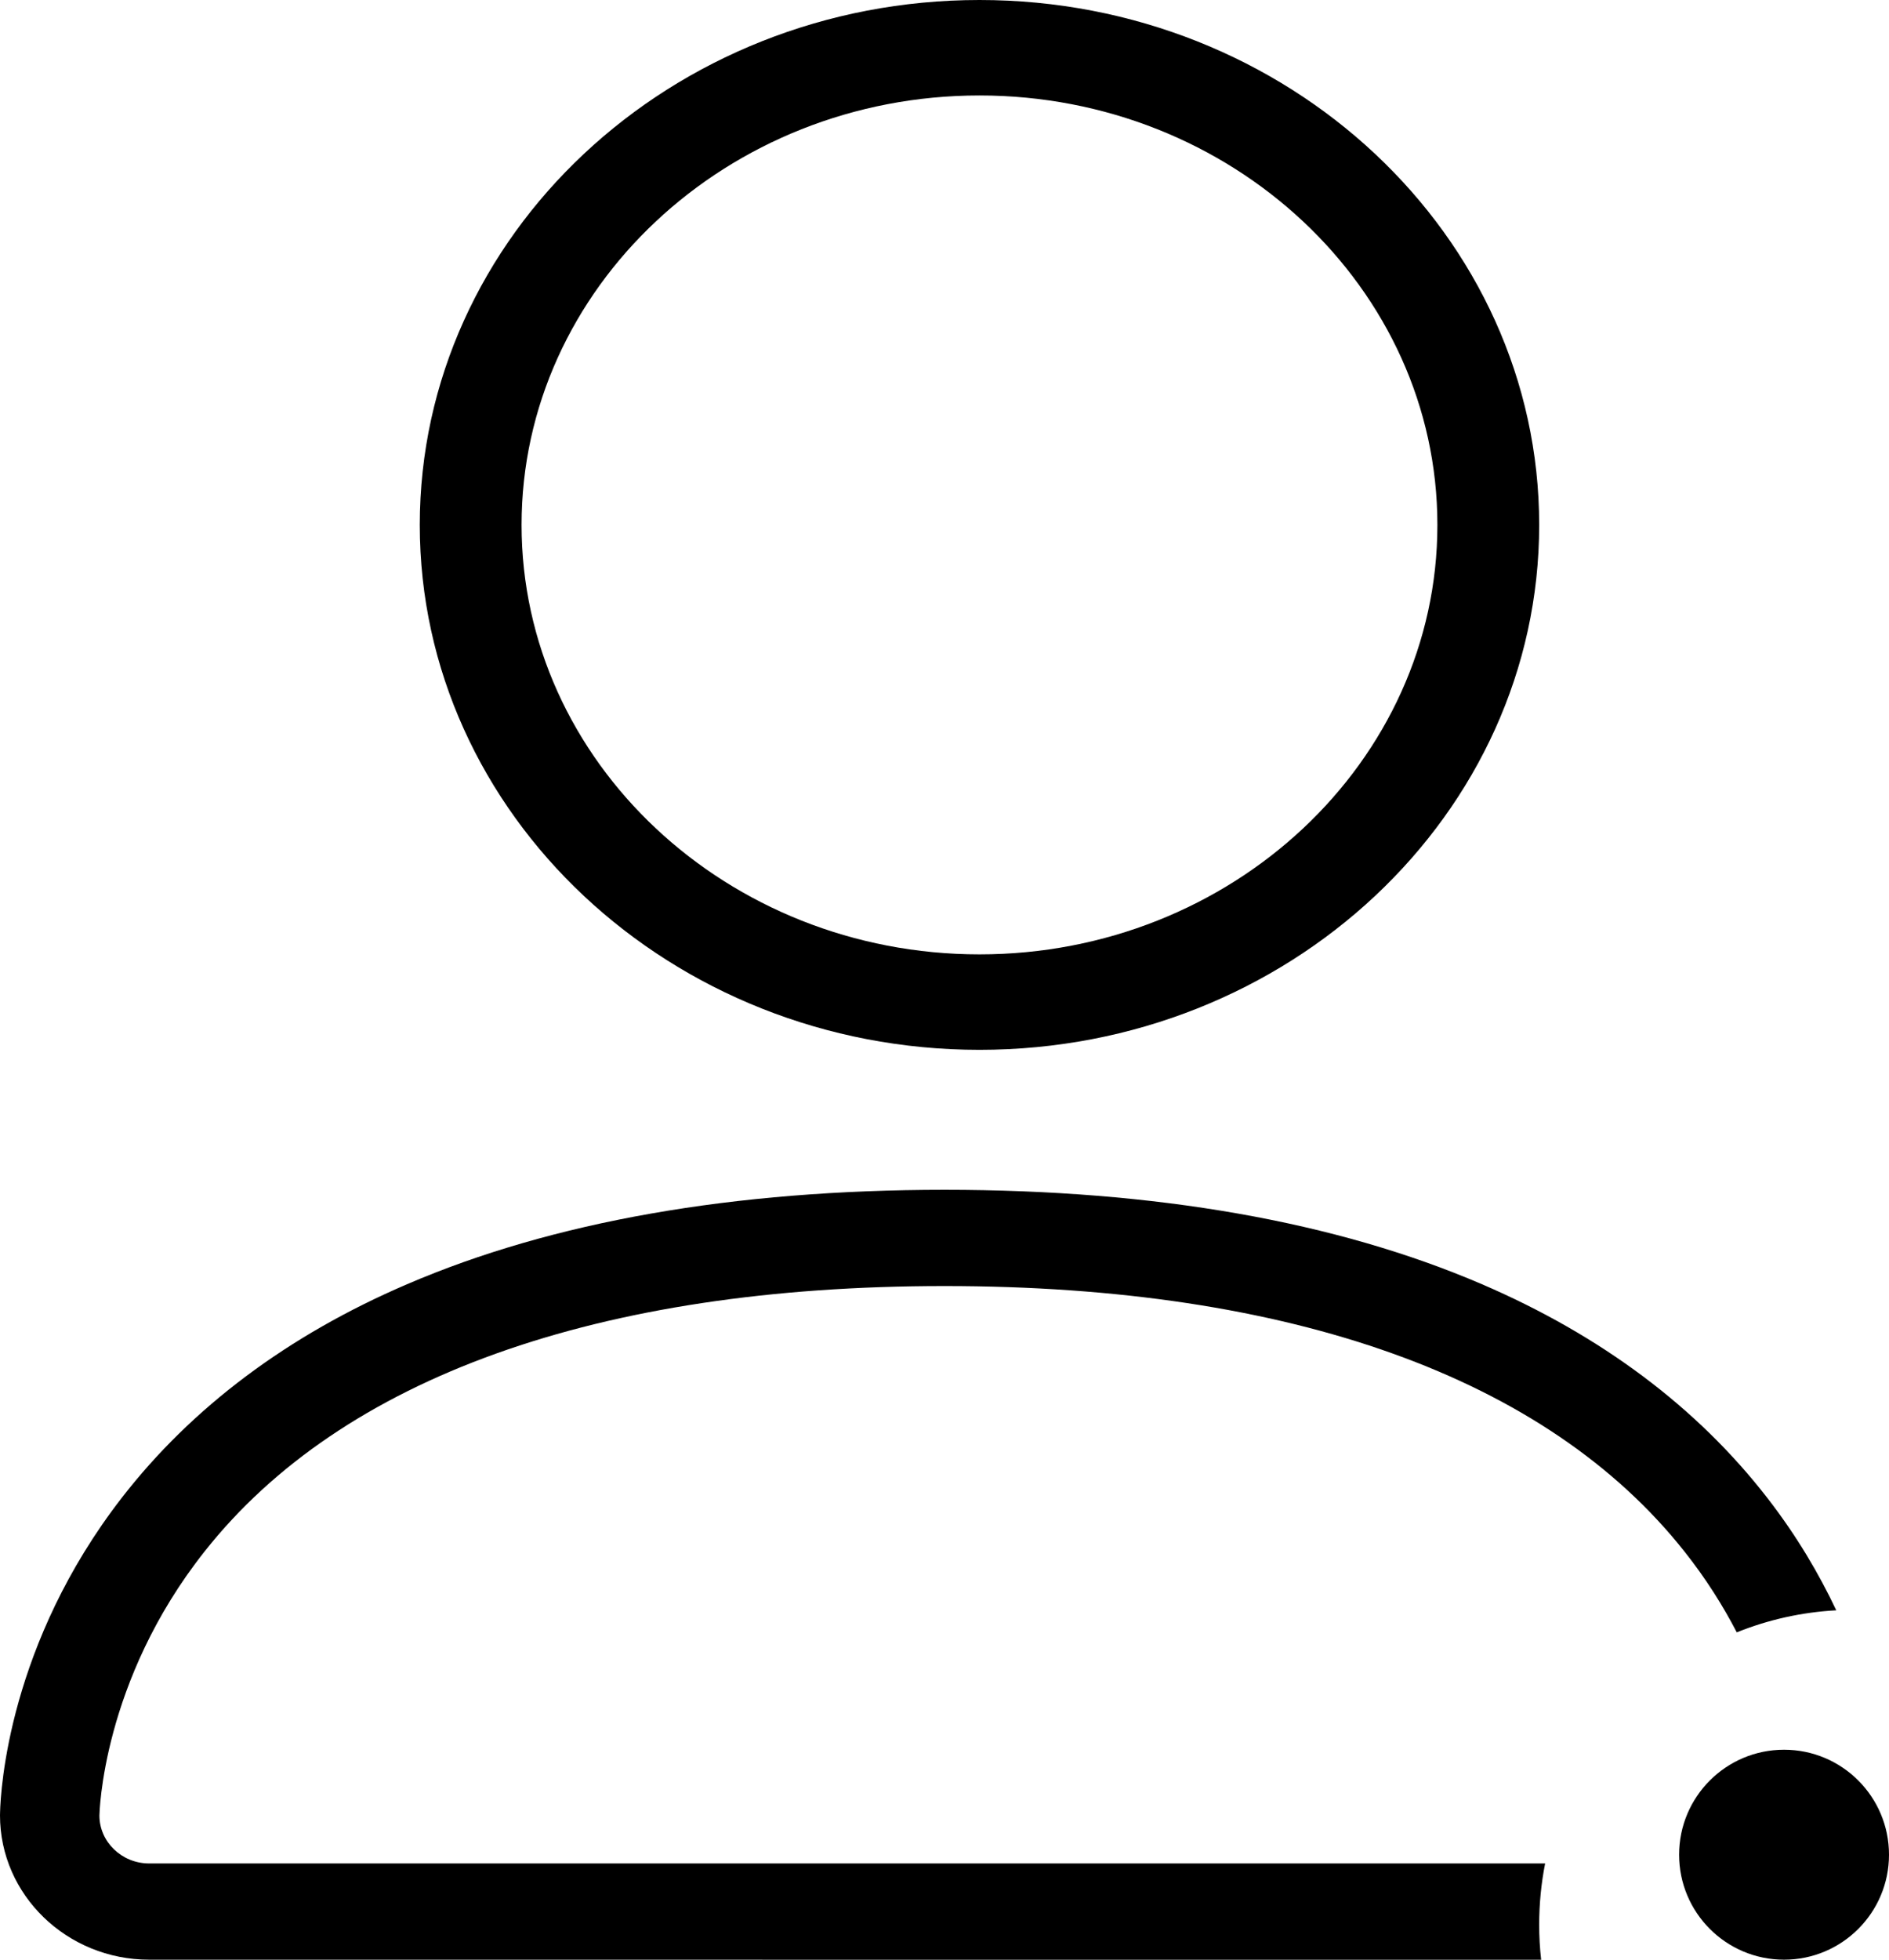 <?xml version="1.0" encoding="UTF-8"?>
<svg width="27px" height="28px" viewBox="0 0 27 28" version="1.1" xmlns="http://www.w3.org/2000/svg" xmlns:xlink="http://www.w3.org/1999/xlink">
    <title>ico_user</title>
    <g id="Page-1" stroke="none" stroke-width="1" fill="none" fill-rule="evenodd">
        <g id="Icons" transform="translate(-43, -40)" fill="#000000">
            <g id="ico_user" transform="translate(43, 40)">
                <path d="M13.5,17 C16.517,17 19.1,17.454 21.182,18.349 C22.886,19.082 24.257,20.108 25.259,21.4 C25.683,21.946 26.003,22.493 26.246,23.008 C25.745,23.035 25.267,23.145 24.824,23.323 C24.629,22.947 24.384,22.555 24.074,22.165 C22.11,19.685 18.454,18.375 13.5,18.375 C8.546,18.375 4.887,19.685 2.926,22.165 C1.454,24.022 1.422,25.921 1.421,25.94 C1.421,26.317 1.741,26.625 2.132,26.625 L22.085,26.625 C22.029,26.908 22,27.201 22,27.5 C22,27.669 22.009,27.836 22.028,28.001 L2.132,28 C0.956,28 -2.84217094e-14,27.075 -2.84217094e-14,25.938 L0.001,25.896 C0.009,25.566 0.127,23.482 1.741,21.4 C2.743,20.108 4.114,19.08 5.818,18.349 C7.9,17.454 10.483,17 13.5,17 Z M14,0 C18.412,0 22,3.364 22,7.5 C22,11.636 18.412,15 14,15 C9.588,15 6,11.636 6,7.5 C6,3.364 9.588,0 14,0 Z M14,1.364 C10.393,1.364 7.455,4.117 7.455,7.5 C7.455,10.883 10.393,13.636 14,13.636 C17.607,13.636 20.545,10.883 20.545,7.5 C20.545,4.117 17.607,1.364 14,1.364 Z" id="Combined-Shape"></path>
                <circle id="Oval" cx="25.5" cy="26.5" r="1.5"></circle>
            </g>
        </g>
    </g>
</svg>
